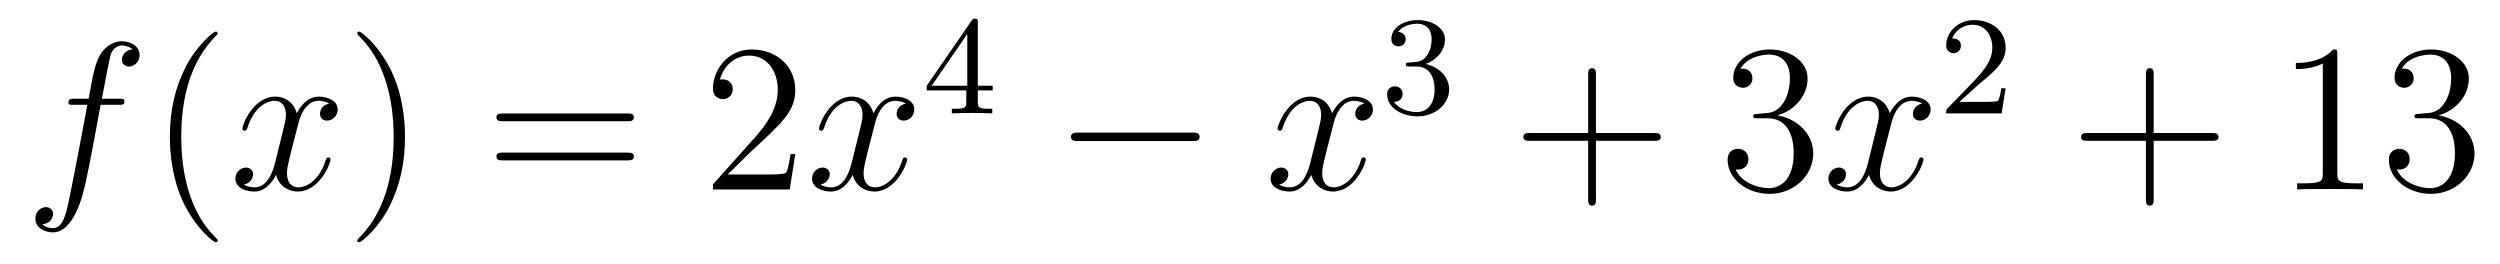 <?xml version='1.0'?>
<!-- This file was generated by dvisvgm 1.14.1 -->
<svg height='15pt' version='1.1' viewBox='0 -15 142 15' width='142pt' xmlns='http://www.w3.org/2000/svg' xmlns:xlink='http://www.w3.org/1999/xlink'>
<g id='page1'>
<g transform='matrix(1 0 0 1 -127 650)'>
<path d='M133.732 -659.046C133.971 -659.046 134.066 -659.046 134.066 -659.273C134.066 -659.392 133.971 -659.392 133.755 -659.392H132.787C133.014 -660.623 133.182 -661.472 133.277 -661.855C133.349 -662.142 133.6 -662.417 133.911 -662.417C134.162 -662.417 134.413 -662.309 134.532 -662.202C134.066 -662.154 133.923 -661.807 133.923 -661.604C133.923 -661.365 134.102 -661.221 134.329 -661.221C134.568 -661.221 134.927 -661.424 134.927 -661.879C134.927 -662.381 134.425 -662.656 133.899 -662.656C133.385 -662.656 132.883 -662.273 132.644 -661.807C132.428 -661.388 132.309 -660.958 132.034 -659.392H131.233C131.006 -659.392 130.887 -659.392 130.887 -659.177C130.887 -659.046 130.958 -659.046 131.197 -659.046H131.962C131.747 -657.934 131.257 -655.232 130.982 -653.953C130.779 -652.913 130.6 -652.04 130.002 -652.04C129.966 -652.04 129.619 -652.04 129.404 -652.267C130.014 -652.315 130.014 -652.841 130.014 -652.853C130.014 -653.092 129.834 -653.236 129.608 -653.236C129.368 -653.236 129.01 -653.032 129.01 -652.578C129.01 -652.064 129.536 -651.801 130.002 -651.801C131.221 -651.801 131.723 -653.989 131.855 -654.587C132.07 -655.507 132.656 -658.687 132.715 -659.046H133.732Z' fill-rule='evenodd'/>
<path d='M139.363 -651.335C139.363 -651.371 139.363 -651.395 139.16 -651.598C137.964 -652.806 137.295 -654.778 137.295 -657.217C137.295 -659.536 137.857 -661.532 139.243 -662.943C139.363 -663.05 139.363 -663.074 139.363 -663.11C139.363 -663.182 139.303 -663.206 139.255 -663.206C139.1 -663.206 138.12 -662.345 137.534 -661.173C136.924 -659.966 136.649 -658.687 136.649 -657.217C136.649 -656.152 136.817 -654.73 137.438 -653.451C138.143 -652.017 139.124 -651.239 139.255 -651.239C139.303 -651.239 139.363 -651.263 139.363 -651.335Z' fill-rule='evenodd'/>
<path d='M145.703 -659.117C145.32 -659.046 145.177 -658.759 145.177 -658.532C145.177 -658.245 145.404 -658.149 145.571 -658.149C145.93 -658.149 146.181 -658.46 146.181 -658.782C146.181 -659.285 145.607 -659.512 145.105 -659.512C144.376 -659.512 143.969 -658.794 143.862 -658.567C143.587 -659.464 142.845 -659.512 142.63 -659.512C141.411 -659.512 140.766 -657.946 140.766 -657.683C140.766 -657.635 140.813 -657.575 140.897 -657.575C140.993 -657.575 141.017 -657.647 141.04 -657.695C141.447 -659.022 142.248 -659.273 142.595 -659.273C143.133 -659.273 143.24 -658.771 143.24 -658.484C143.24 -658.221 143.168 -657.946 143.025 -657.372L142.619 -655.734C142.439 -655.017 142.093 -654.36 141.459 -654.36C141.399 -654.36 141.1 -654.36 140.849 -654.515C141.279 -654.599 141.375 -654.957 141.375 -655.101C141.375 -655.34 141.196 -655.483 140.969 -655.483C140.682 -655.483 140.371 -655.232 140.371 -654.85C140.371 -654.348 140.933 -654.12 141.447 -654.12C142.021 -654.12 142.427 -654.575 142.678 -655.065C142.869 -654.36 143.467 -654.12 143.91 -654.12C145.129 -654.12 145.774 -655.687 145.774 -655.949C145.774 -656.009 145.726 -656.057 145.655 -656.057C145.547 -656.057 145.535 -655.997 145.5 -655.902C145.177 -654.85 144.483 -654.36 143.946 -654.36C143.527 -654.36 143.3 -654.67 143.3 -655.16C143.3 -655.423 143.348 -655.615 143.539 -656.404L143.957 -658.029C144.137 -658.747 144.543 -659.273 145.093 -659.273C145.117 -659.273 145.452 -659.273 145.703 -659.117Z' fill-rule='evenodd'/>
<path d='M150.005 -657.217C150.005 -658.125 149.886 -659.607 149.216 -660.994C148.511 -662.428 147.531 -663.206 147.399 -663.206C147.351 -663.206 147.292 -663.182 147.292 -663.11C147.292 -663.074 147.292 -663.05 147.495 -662.847C148.69 -661.64 149.36 -659.667 149.36 -657.228C149.36 -654.909 148.798 -652.913 147.411 -651.502C147.292 -651.395 147.292 -651.371 147.292 -651.335C147.292 -651.263 147.351 -651.239 147.399 -651.239C147.554 -651.239 148.535 -652.1 149.121 -653.272C149.73 -654.491 150.005 -655.782 150.005 -657.217Z' fill-rule='evenodd'/>
<path d='M162.622 -658.113C162.789 -658.113 163.004 -658.113 163.004 -658.328C163.004 -658.555 162.801 -658.555 162.622 -658.555H155.581C155.413 -658.555 155.198 -658.555 155.198 -658.34C155.198 -658.113 155.401 -658.113 155.581 -658.113H162.622ZM162.622 -655.89C162.789 -655.89 163.004 -655.89 163.004 -656.105C163.004 -656.332 162.801 -656.332 162.622 -656.332H155.581C155.413 -656.332 155.198 -656.332 155.198 -656.117C155.198 -655.89 155.401 -655.89 155.581 -655.89H162.622Z' fill-rule='evenodd'/>
<path d='M172.17 -656.248H171.907C171.871 -656.045 171.775 -655.387 171.655 -655.196C171.572 -655.089 170.89 -655.089 170.532 -655.089H168.321C168.643 -655.364 169.372 -656.129 169.683 -656.416C171.5 -658.089 172.17 -658.711 172.17 -659.894C172.17 -661.269 171.082 -662.189 169.695 -662.189C168.309 -662.189 167.496 -661.006 167.496 -659.978C167.496 -659.368 168.022 -659.368 168.057 -659.368C168.309 -659.368 168.619 -659.547 168.619 -659.93C168.619 -660.265 168.392 -660.492 168.057 -660.492C167.95 -660.492 167.926 -660.492 167.89 -660.48C168.117 -661.293 168.763 -661.843 169.54 -661.843C170.556 -661.843 171.177 -660.994 171.177 -659.894C171.177 -658.878 170.592 -657.993 169.911 -657.228L167.496 -654.527V-654.24H171.859L172.17 -656.248Z' fill-rule='evenodd'/>
<path d='M178.455 -659.117C178.073 -659.046 177.929 -658.759 177.929 -658.532C177.929 -658.245 178.156 -658.149 178.323 -658.149C178.682 -658.149 178.933 -658.46 178.933 -658.782C178.933 -659.285 178.359 -659.512 177.857 -659.512C177.128 -659.512 176.722 -658.794 176.614 -658.567C176.339 -659.464 175.598 -659.512 175.383 -659.512C174.163 -659.512 173.518 -657.946 173.518 -657.683C173.518 -657.635 173.566 -657.575 173.649 -657.575C173.745 -657.575 173.769 -657.647 173.793 -657.695C174.199 -659.022 175 -659.273 175.347 -659.273C175.885 -659.273 175.992 -658.771 175.992 -658.484C175.992 -658.221 175.921 -657.946 175.777 -657.372L175.371 -655.734C175.192 -655.017 174.845 -654.36 174.211 -654.36C174.152 -654.36 173.853 -654.36 173.602 -654.515C174.032 -654.599 174.128 -654.957 174.128 -655.101C174.128 -655.34 173.948 -655.483 173.721 -655.483C173.434 -655.483 173.123 -655.232 173.123 -654.85C173.123 -654.348 173.685 -654.12 174.199 -654.12C174.773 -654.12 175.18 -654.575 175.431 -655.065C175.622 -654.36 176.22 -654.12 176.662 -654.12C177.881 -654.12 178.527 -655.687 178.527 -655.949C178.527 -656.009 178.479 -656.057 178.407 -656.057C178.3 -656.057 178.287 -655.997 178.252 -655.902C177.929 -654.85 177.236 -654.36 176.698 -654.36C176.279 -654.36 176.052 -654.67 176.052 -655.16C176.052 -655.423 176.1 -655.615 176.291 -656.404L176.71 -658.029C176.889 -658.747 177.295 -659.273 177.845 -659.273C177.869 -659.273 178.204 -659.273 178.455 -659.117Z' fill-rule='evenodd'/>
<path d='M182.54 -663.716C182.54 -663.875 182.54 -663.939 182.372 -663.939C182.269 -663.939 182.261 -663.931 182.181 -663.819L179.639 -660.13V-659.867H181.886V-659.205C181.886 -658.911 181.862 -658.823 181.249 -658.823H181.065V-658.56C181.743 -658.584 181.759 -658.584 182.213 -658.584C182.667 -658.584 182.683 -658.584 183.36 -658.56V-658.823H183.177C182.563 -658.823 182.54 -658.911 182.54 -659.205V-659.867H183.384V-660.13H182.54V-663.716ZM181.942 -663.07V-660.13H179.918L181.942 -663.07Z' fill-rule='evenodd'/>
<path d='M194.718 -656.989C194.921 -656.989 195.137 -656.989 195.137 -657.228C195.137 -657.468 194.921 -657.468 194.718 -657.468H188.251C188.048 -657.468 187.832 -657.468 187.832 -657.228C187.832 -656.989 188.048 -656.989 188.251 -656.989H194.718Z' fill-rule='evenodd'/>
<path d='M204.504 -659.117C204.122 -659.046 203.978 -658.759 203.978 -658.532C203.978 -658.245 204.205 -658.149 204.373 -658.149C204.732 -658.149 204.983 -658.46 204.983 -658.782C204.983 -659.285 204.409 -659.512 203.906 -659.512C203.178 -659.512 202.771 -658.794 202.663 -658.567C202.388 -659.464 201.647 -659.512 201.432 -659.512C200.213 -659.512 199.567 -657.946 199.567 -657.683C199.567 -657.635 199.615 -657.575 199.699 -657.575C199.794 -657.575 199.818 -657.647 199.842 -657.695C200.249 -659.022 201.05 -659.273 201.396 -659.273C201.935 -659.273 202.042 -658.771 202.042 -658.484C202.042 -658.221 201.97 -657.946 201.827 -657.372L201.42 -655.734C201.241 -655.017 200.894 -654.36 200.261 -654.36C200.201 -654.36 199.902 -654.36 199.651 -654.515C200.082 -654.599 200.177 -654.957 200.177 -655.101C200.177 -655.34 199.998 -655.483 199.771 -655.483C199.484 -655.483 199.172 -655.232 199.172 -654.85C199.172 -654.348 199.735 -654.12 200.249 -654.12C200.822 -654.12 201.229 -654.575 201.48 -655.065C201.672 -654.36 202.27 -654.12 202.711 -654.12C203.93 -654.12 204.576 -655.687 204.576 -655.949C204.576 -656.009 204.528 -656.057 204.457 -656.057C204.349 -656.057 204.337 -655.997 204.301 -655.902C203.978 -654.85 203.285 -654.36 202.747 -654.36C202.328 -654.36 202.102 -654.67 202.102 -655.16C202.102 -655.423 202.15 -655.615 202.34 -656.404L202.759 -658.029C202.938 -658.747 203.345 -659.273 203.894 -659.273C203.918 -659.273 204.253 -659.273 204.504 -659.117Z' fill-rule='evenodd'/>
<path d='M207.456 -661.222C208.086 -661.222 208.484 -660.759 208.484 -659.922C208.484 -658.927 207.918 -658.632 207.496 -658.632C207.058 -658.632 206.46 -658.791 206.18 -659.213C206.468 -659.213 206.668 -659.397 206.668 -659.66C206.668 -659.915 206.484 -660.098 206.228 -660.098C206.014 -660.098 205.79 -659.962 205.79 -659.644C205.79 -658.887 206.604 -658.393 207.512 -658.393C208.572 -658.393 209.312 -659.126 209.312 -659.922C209.312 -660.584 208.787 -661.19 207.974 -661.365C208.603 -661.588 209.074 -662.13 209.074 -662.767C209.074 -663.405 208.356 -663.859 207.528 -663.859C206.675 -663.859 206.029 -663.397 206.029 -662.791C206.029 -662.496 206.228 -662.369 206.436 -662.369C206.683 -662.369 206.843 -662.544 206.843 -662.775C206.843 -663.07 206.587 -663.182 206.412 -663.19C206.747 -663.628 207.36 -663.652 207.504 -663.652C207.71 -663.652 208.316 -663.588 208.316 -662.767C208.316 -662.209 208.086 -661.875 207.974 -661.747C207.736 -661.5 207.552 -661.484 207.066 -661.452C206.914 -661.445 206.85 -661.437 206.85 -661.333C206.85 -661.222 206.922 -661.222 207.058 -661.222H207.456Z' fill-rule='evenodd'/>
<path d='M217.65 -657.001H220.949C221.117 -657.001 221.332 -657.001 221.332 -657.217C221.332 -657.444 221.129 -657.444 220.949 -657.444H217.65V-660.743C217.65 -660.91 217.65 -661.126 217.434 -661.126C217.207 -661.126 217.207 -660.922 217.207 -660.743V-657.444H213.908C213.74 -657.444 213.526 -657.444 213.526 -657.228C213.526 -657.001 213.728 -657.001 213.908 -657.001H217.207V-653.702C217.207 -653.535 217.207 -653.32 217.422 -653.32C217.65 -653.32 217.65 -653.523 217.65 -653.702V-657.001Z' fill-rule='evenodd'/>
<path d='M226.837 -658.532C226.633 -658.52 226.585 -658.507 226.585 -658.4C226.585 -658.281 226.645 -658.281 226.861 -658.281H227.411C228.426 -658.281 228.881 -657.444 228.881 -656.296C228.881 -654.73 228.068 -654.312 227.482 -654.312C226.908 -654.312 225.928 -654.587 225.582 -655.376C225.964 -655.316 226.31 -655.531 226.31 -655.961C226.31 -656.308 226.06 -656.547 225.725 -656.547C225.438 -656.547 225.127 -656.38 225.127 -655.926C225.127 -654.862 226.192 -653.989 227.518 -653.989C228.941 -653.989 229.992 -655.077 229.992 -656.284C229.992 -657.384 229.108 -658.245 227.96 -658.448C229.001 -658.747 229.67 -659.619 229.67 -660.552C229.67 -661.496 228.69 -662.189 227.53 -662.189C226.334 -662.189 225.45 -661.46 225.45 -660.588C225.45 -660.109 225.821 -660.014 226 -660.014C226.25 -660.014 226.538 -660.193 226.538 -660.552C226.538 -660.934 226.25 -661.102 225.988 -661.102C225.917 -661.102 225.893 -661.102 225.857 -661.09C226.31 -661.902 227.435 -661.902 227.494 -661.902C227.888 -661.902 228.666 -661.723 228.666 -660.552C228.666 -660.325 228.63 -659.655 228.283 -659.141C227.924 -658.615 227.518 -658.579 227.195 -658.567L226.837 -658.532Z' fill-rule='evenodd'/>
<path d='M236.183 -659.117C235.8 -659.046 235.656 -658.759 235.656 -658.532C235.656 -658.245 235.884 -658.149 236.051 -658.149C236.41 -658.149 236.66 -658.46 236.66 -658.782C236.66 -659.285 236.087 -659.512 235.584 -659.512C234.856 -659.512 234.449 -658.794 234.342 -658.567C234.066 -659.464 233.326 -659.512 233.11 -659.512C231.89 -659.512 231.245 -657.946 231.245 -657.683C231.245 -657.635 231.293 -657.575 231.377 -657.575C231.473 -657.575 231.497 -657.647 231.52 -657.695C231.926 -659.022 232.728 -659.273 233.075 -659.273C233.612 -659.273 233.72 -658.771 233.72 -658.484C233.72 -658.221 233.648 -657.946 233.504 -657.372L233.099 -655.734C232.919 -655.017 232.572 -654.36 231.938 -654.36C231.878 -654.36 231.58 -654.36 231.329 -654.515C231.76 -654.599 231.854 -654.957 231.854 -655.101C231.854 -655.34 231.676 -655.483 231.449 -655.483C231.162 -655.483 230.851 -655.232 230.851 -654.85C230.851 -654.348 231.413 -654.12 231.926 -654.12C232.5 -654.12 232.907 -654.575 233.158 -655.065C233.35 -654.36 233.947 -654.12 234.389 -654.12C235.608 -654.12 236.254 -655.687 236.254 -655.949C236.254 -656.009 236.206 -656.057 236.135 -656.057C236.027 -656.057 236.015 -655.997 235.979 -655.902C235.656 -654.85 234.962 -654.36 234.425 -654.36C234.007 -654.36 233.779 -654.67 233.779 -655.16C233.779 -655.423 233.827 -655.615 234.018 -656.404L234.437 -658.029C234.617 -658.747 235.022 -659.273 235.573 -659.273C235.597 -659.273 235.932 -659.273 236.183 -659.117Z' fill-rule='evenodd'/>
<path d='M239.368 -660.186C239.495 -660.305 239.83 -660.568 239.957 -660.68C240.451 -661.134 240.92 -661.572 240.92 -662.297C240.92 -663.245 240.124 -663.859 239.128 -663.859C238.172 -663.859 237.542 -663.134 237.542 -662.425C237.542 -662.034 237.853 -661.978 237.965 -661.978C238.132 -661.978 238.379 -662.098 238.379 -662.401C238.379 -662.815 237.98 -662.815 237.886 -662.815C238.116 -663.397 238.65 -663.596 239.04 -663.596C239.782 -663.596 240.164 -662.967 240.164 -662.297C240.164 -661.468 239.582 -660.863 238.642 -659.899L237.638 -658.863C237.542 -658.775 237.542 -658.759 237.542 -658.56H240.69L240.92 -659.986H240.673C240.65 -659.827 240.587 -659.428 240.491 -659.277C240.443 -659.213 239.837 -659.213 239.71 -659.213H238.291L239.368 -660.186Z' fill-rule='evenodd'/>
<path d='M249.33 -657.001H252.629C252.797 -657.001 253.012 -657.001 253.012 -657.217C253.012 -657.444 252.809 -657.444 252.629 -657.444H249.33V-660.743C249.33 -660.91 249.33 -661.126 249.114 -661.126C248.887 -661.126 248.887 -660.922 248.887 -660.743V-657.444H245.588C245.42 -657.444 245.206 -657.444 245.206 -657.228C245.206 -657.001 245.408 -657.001 245.588 -657.001H248.887V-653.702C248.887 -653.535 248.887 -653.32 249.102 -653.32C249.33 -653.32 249.33 -653.523 249.33 -653.702V-657.001Z' fill-rule='evenodd'/>
<path d='M259.76 -661.902C259.76 -662.178 259.76 -662.189 259.52 -662.189C259.234 -661.867 258.636 -661.424 257.405 -661.424V-661.078C257.68 -661.078 258.277 -661.078 258.935 -661.388V-655.16C258.935 -654.73 258.899 -654.587 257.848 -654.587H257.477V-654.24C257.8 -654.264 258.959 -654.264 259.354 -654.264C259.748 -654.264 260.896 -654.264 261.218 -654.24V-654.587H260.848C259.796 -654.587 259.76 -654.73 259.76 -655.16V-661.902ZM264.397 -658.532C264.193 -658.52 264.145 -658.507 264.145 -658.4C264.145 -658.281 264.205 -658.281 264.42 -658.281H264.971C265.986 -658.281 266.441 -657.444 266.441 -656.296C266.441 -654.73 265.628 -654.312 265.042 -654.312C264.468 -654.312 263.488 -654.587 263.142 -655.376C263.524 -655.316 263.87 -655.531 263.87 -655.961C263.87 -656.308 263.62 -656.547 263.285 -656.547C262.998 -656.547 262.687 -656.38 262.687 -655.926C262.687 -654.862 263.752 -653.989 265.078 -653.989C266.501 -653.989 267.552 -655.077 267.552 -656.284C267.552 -657.384 266.668 -658.245 265.52 -658.448C266.561 -658.747 267.23 -659.619 267.23 -660.552C267.23 -661.496 266.25 -662.189 265.09 -662.189C263.894 -662.189 263.01 -661.46 263.01 -660.588C263.01 -660.109 263.381 -660.014 263.56 -660.014C263.81 -660.014 264.097 -660.193 264.097 -660.552C264.097 -660.934 263.81 -661.102 263.548 -661.102C263.476 -661.102 263.453 -661.102 263.417 -661.09C263.87 -661.902 264.995 -661.902 265.054 -661.902C265.448 -661.902 266.226 -661.723 266.226 -660.552C266.226 -660.325 266.19 -659.655 265.843 -659.141C265.484 -658.615 265.078 -658.579 264.755 -658.567L264.397 -658.532Z' fill-rule='evenodd'/>
</g>
</g>
</svg>
